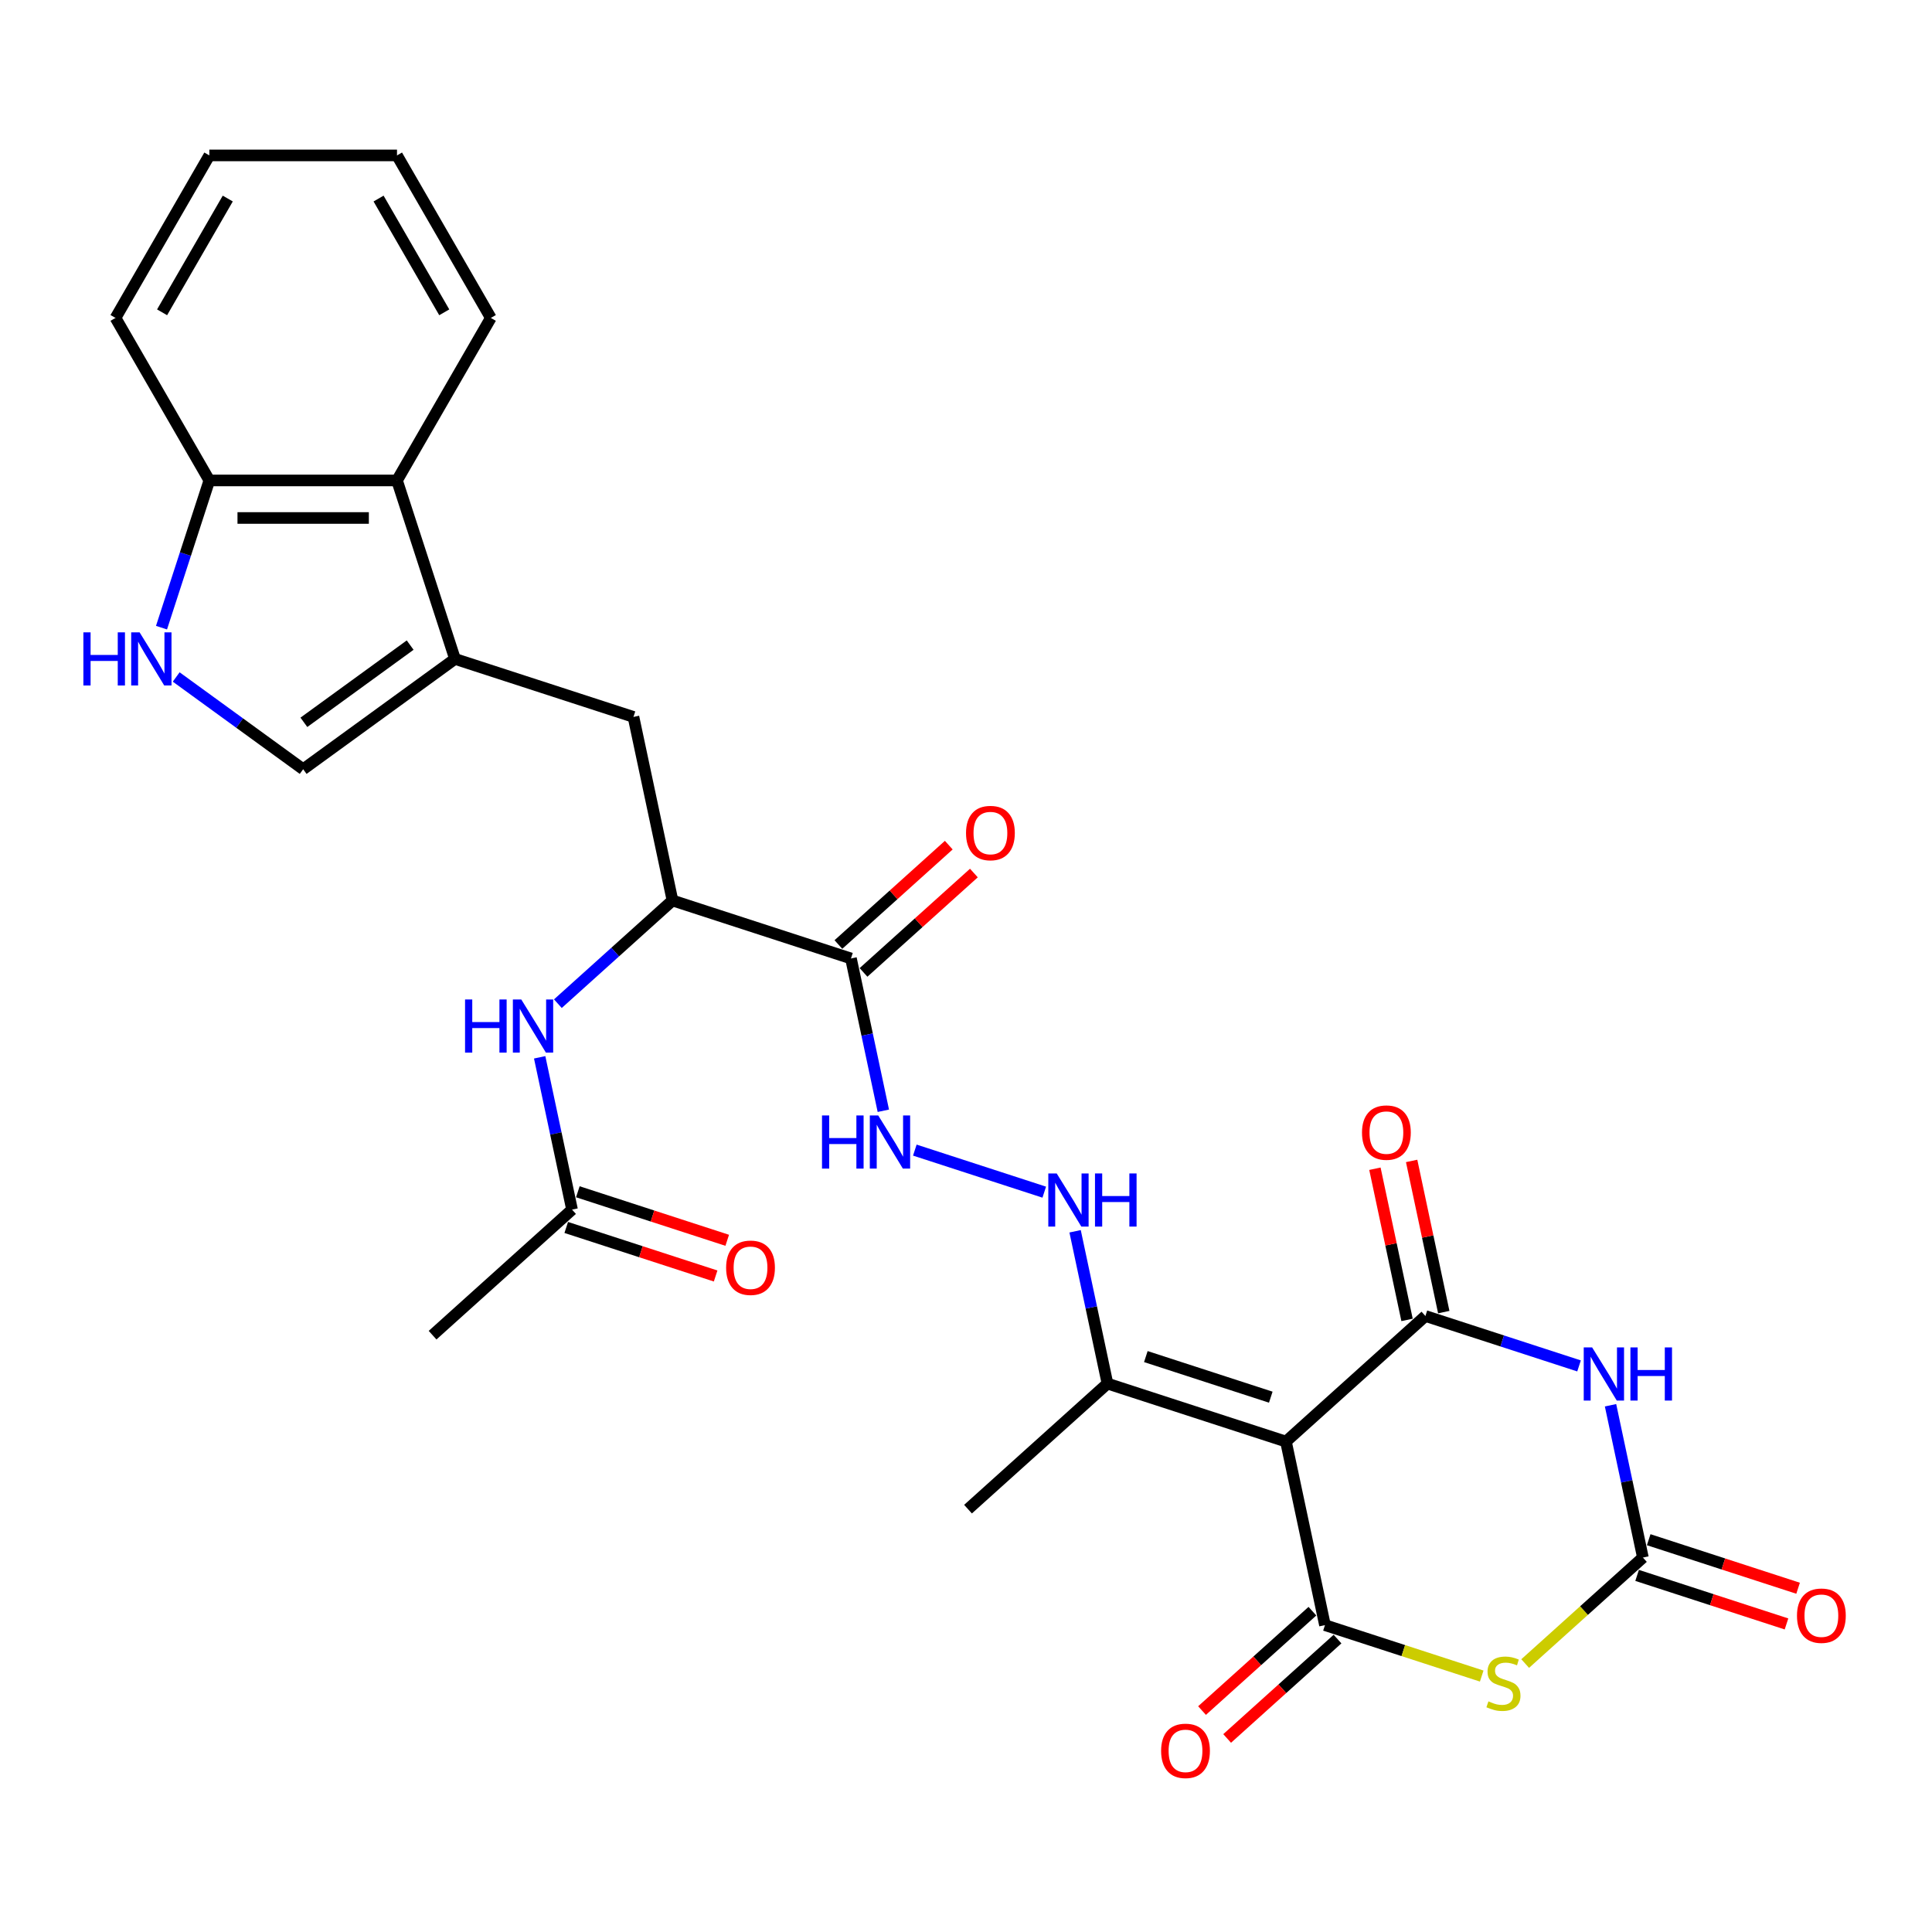<?xml version='1.0' encoding='iso-8859-1'?>
<svg version='1.1' baseProfile='full'
              xmlns='http://www.w3.org/2000/svg'
                      xmlns:rdkit='http://www.rdkit.org/xml'
                      xmlns:xlink='http://www.w3.org/1999/xlink'
                  xml:space='preserve'
width='1000px' height='1000px' viewBox='0 0 1000 1000'>
<!-- END OF HEADER -->
<rect style='opacity:1.0;fill:#FFFFFF;stroke:none' width='1000' height='1000' x='0' y='0'> </rect>
<path class='bond-0' d='M 665.605,746.155 L 737.789,681.16' style='fill:none;fill-rule:evenodd;stroke:#000000;stroke-width:6px;stroke-linecap:butt;stroke-linejoin:miter;stroke-opacity:1' />
<path class='bond-1' d='M 665.605,746.155 L 685.8,841.165' style='fill:none;fill-rule:evenodd;stroke:#000000;stroke-width:6px;stroke-linecap:butt;stroke-linejoin:miter;stroke-opacity:1' />
<path class='bond-9' d='M 665.605,746.155 L 573.226,716.139' style='fill:none;fill-rule:evenodd;stroke:#000000;stroke-width:6px;stroke-linecap:butt;stroke-linejoin:miter;stroke-opacity:1' />
<path class='bond-9' d='M 657.752,723.176 L 593.086,702.165' style='fill:none;fill-rule:evenodd;stroke:#000000;stroke-width:6px;stroke-linecap:butt;stroke-linejoin:miter;stroke-opacity:1' />
<path class='bond-2' d='M 737.789,681.16 L 777.549,694.078' style='fill:none;fill-rule:evenodd;stroke:#000000;stroke-width:6px;stroke-linecap:butt;stroke-linejoin:miter;stroke-opacity:1' />
<path class='bond-2' d='M 777.549,694.078 L 817.308,706.997' style='fill:none;fill-rule:evenodd;stroke:#0000FF;stroke-width:6px;stroke-linecap:butt;stroke-linejoin:miter;stroke-opacity:1' />
<path class='bond-18' d='M 747.29,679.14 L 738.975,640.017' style='fill:none;fill-rule:evenodd;stroke:#000000;stroke-width:6px;stroke-linecap:butt;stroke-linejoin:miter;stroke-opacity:1' />
<path class='bond-18' d='M 738.975,640.017 L 730.659,600.895' style='fill:none;fill-rule:evenodd;stroke:#FF0000;stroke-width:6px;stroke-linecap:butt;stroke-linejoin:miter;stroke-opacity:1' />
<path class='bond-18' d='M 728.288,683.179 L 719.973,644.056' style='fill:none;fill-rule:evenodd;stroke:#000000;stroke-width:6px;stroke-linecap:butt;stroke-linejoin:miter;stroke-opacity:1' />
<path class='bond-18' d='M 719.973,644.056 L 711.657,604.934' style='fill:none;fill-rule:evenodd;stroke:#FF0000;stroke-width:6px;stroke-linecap:butt;stroke-linejoin:miter;stroke-opacity:1' />
<path class='bond-3' d='M 685.8,841.165 L 726.366,854.346' style='fill:none;fill-rule:evenodd;stroke:#000000;stroke-width:6px;stroke-linecap:butt;stroke-linejoin:miter;stroke-opacity:1' />
<path class='bond-3' d='M 726.366,854.346 L 766.932,867.527' style='fill:none;fill-rule:evenodd;stroke:#CCCC00;stroke-width:6px;stroke-linecap:butt;stroke-linejoin:miter;stroke-opacity:1' />
<path class='bond-19' d='M 679.301,833.947 L 650.737,859.666' style='fill:none;fill-rule:evenodd;stroke:#000000;stroke-width:6px;stroke-linecap:butt;stroke-linejoin:miter;stroke-opacity:1' />
<path class='bond-19' d='M 650.737,859.666 L 622.172,885.386' style='fill:none;fill-rule:evenodd;stroke:#FF0000;stroke-width:6px;stroke-linecap:butt;stroke-linejoin:miter;stroke-opacity:1' />
<path class='bond-19' d='M 692.3,848.384 L 663.736,874.103' style='fill:none;fill-rule:evenodd;stroke:#000000;stroke-width:6px;stroke-linecap:butt;stroke-linejoin:miter;stroke-opacity:1' />
<path class='bond-19' d='M 663.736,874.103 L 635.171,899.823' style='fill:none;fill-rule:evenodd;stroke:#FF0000;stroke-width:6px;stroke-linecap:butt;stroke-linejoin:miter;stroke-opacity:1' />
<path class='bond-29' d='M 833.608,727.358 L 841.986,766.772' style='fill:none;fill-rule:evenodd;stroke:#0000FF;stroke-width:6px;stroke-linecap:butt;stroke-linejoin:miter;stroke-opacity:1' />
<path class='bond-29' d='M 841.986,766.772 L 850.364,806.186' style='fill:none;fill-rule:evenodd;stroke:#000000;stroke-width:6px;stroke-linecap:butt;stroke-linejoin:miter;stroke-opacity:1' />
<path class='bond-4' d='M 789.428,861.053 L 819.896,833.62' style='fill:none;fill-rule:evenodd;stroke:#CCCC00;stroke-width:6px;stroke-linecap:butt;stroke-linejoin:miter;stroke-opacity:1' />
<path class='bond-4' d='M 819.896,833.62 L 850.364,806.186' style='fill:none;fill-rule:evenodd;stroke:#000000;stroke-width:6px;stroke-linecap:butt;stroke-linejoin:miter;stroke-opacity:1' />
<path class='bond-20' d='M 847.362,815.424 L 886.024,827.986' style='fill:none;fill-rule:evenodd;stroke:#000000;stroke-width:6px;stroke-linecap:butt;stroke-linejoin:miter;stroke-opacity:1' />
<path class='bond-20' d='M 886.024,827.986 L 924.686,840.548' style='fill:none;fill-rule:evenodd;stroke:#FF0000;stroke-width:6px;stroke-linecap:butt;stroke-linejoin:miter;stroke-opacity:1' />
<path class='bond-20' d='M 853.365,796.948 L 892.027,809.51' style='fill:none;fill-rule:evenodd;stroke:#000000;stroke-width:6px;stroke-linecap:butt;stroke-linejoin:miter;stroke-opacity:1' />
<path class='bond-20' d='M 892.027,809.51 L 930.689,822.072' style='fill:none;fill-rule:evenodd;stroke:#FF0000;stroke-width:6px;stroke-linecap:butt;stroke-linejoin:miter;stroke-opacity:1' />
<path class='bond-5' d='M 235.502,341.059 L 327.882,371.075' style='fill:none;fill-rule:evenodd;stroke:#000000;stroke-width:6px;stroke-linecap:butt;stroke-linejoin:miter;stroke-opacity:1' />
<path class='bond-8' d='M 235.502,341.059 L 156.92,398.152' style='fill:none;fill-rule:evenodd;stroke:#000000;stroke-width:6px;stroke-linecap:butt;stroke-linejoin:miter;stroke-opacity:1' />
<path class='bond-8' d='M 212.296,333.906 L 157.289,373.872' style='fill:none;fill-rule:evenodd;stroke:#000000;stroke-width:6px;stroke-linecap:butt;stroke-linejoin:miter;stroke-opacity:1' />
<path class='bond-12' d='M 235.502,341.059 L 205.487,248.68' style='fill:none;fill-rule:evenodd;stroke:#000000;stroke-width:6px;stroke-linecap:butt;stroke-linejoin:miter;stroke-opacity:1' />
<path class='bond-6' d='M 440.456,496.101 L 448.834,535.516' style='fill:none;fill-rule:evenodd;stroke:#000000;stroke-width:6px;stroke-linecap:butt;stroke-linejoin:miter;stroke-opacity:1' />
<path class='bond-6' d='M 448.834,535.516 L 457.212,574.93' style='fill:none;fill-rule:evenodd;stroke:#0000FF;stroke-width:6px;stroke-linecap:butt;stroke-linejoin:miter;stroke-opacity:1' />
<path class='bond-10' d='M 440.456,496.101 L 348.077,466.085' style='fill:none;fill-rule:evenodd;stroke:#000000;stroke-width:6px;stroke-linecap:butt;stroke-linejoin:miter;stroke-opacity:1' />
<path class='bond-21' d='M 446.956,503.32 L 475.52,477.6' style='fill:none;fill-rule:evenodd;stroke:#000000;stroke-width:6px;stroke-linecap:butt;stroke-linejoin:miter;stroke-opacity:1' />
<path class='bond-21' d='M 475.52,477.6 L 504.084,451.881' style='fill:none;fill-rule:evenodd;stroke:#FF0000;stroke-width:6px;stroke-linecap:butt;stroke-linejoin:miter;stroke-opacity:1' />
<path class='bond-21' d='M 433.957,488.883 L 462.521,463.164' style='fill:none;fill-rule:evenodd;stroke:#000000;stroke-width:6px;stroke-linecap:butt;stroke-linejoin:miter;stroke-opacity:1' />
<path class='bond-21' d='M 462.521,463.164 L 491.085,437.444' style='fill:none;fill-rule:evenodd;stroke:#FF0000;stroke-width:6px;stroke-linecap:butt;stroke-linejoin:miter;stroke-opacity:1' />
<path class='bond-7' d='M 91.198,350.403 L 124.059,374.277' style='fill:none;fill-rule:evenodd;stroke:#0000FF;stroke-width:6px;stroke-linecap:butt;stroke-linejoin:miter;stroke-opacity:1' />
<path class='bond-7' d='M 124.059,374.277 L 156.92,398.152' style='fill:none;fill-rule:evenodd;stroke:#000000;stroke-width:6px;stroke-linecap:butt;stroke-linejoin:miter;stroke-opacity:1' />
<path class='bond-30' d='M 83.595,324.876 L 95.974,286.778' style='fill:none;fill-rule:evenodd;stroke:#0000FF;stroke-width:6px;stroke-linecap:butt;stroke-linejoin:miter;stroke-opacity:1' />
<path class='bond-30' d='M 95.974,286.778 L 108.353,248.68' style='fill:none;fill-rule:evenodd;stroke:#000000;stroke-width:6px;stroke-linecap:butt;stroke-linejoin:miter;stroke-opacity:1' />
<path class='bond-15' d='M 573.226,716.139 L 564.848,676.725' style='fill:none;fill-rule:evenodd;stroke:#000000;stroke-width:6px;stroke-linecap:butt;stroke-linejoin:miter;stroke-opacity:1' />
<path class='bond-15' d='M 564.848,676.725 L 556.47,637.31' style='fill:none;fill-rule:evenodd;stroke:#0000FF;stroke-width:6px;stroke-linecap:butt;stroke-linejoin:miter;stroke-opacity:1' />
<path class='bond-23' d='M 573.226,716.139 L 501.042,781.134' style='fill:none;fill-rule:evenodd;stroke:#000000;stroke-width:6px;stroke-linecap:butt;stroke-linejoin:miter;stroke-opacity:1' />
<path class='bond-13' d='M 348.077,466.085 L 327.882,371.075' style='fill:none;fill-rule:evenodd;stroke:#000000;stroke-width:6px;stroke-linecap:butt;stroke-linejoin:miter;stroke-opacity:1' />
<path class='bond-14' d='M 348.077,466.085 L 318.415,492.793' style='fill:none;fill-rule:evenodd;stroke:#000000;stroke-width:6px;stroke-linecap:butt;stroke-linejoin:miter;stroke-opacity:1' />
<path class='bond-14' d='M 318.415,492.793 L 288.753,519.501' style='fill:none;fill-rule:evenodd;stroke:#0000FF;stroke-width:6px;stroke-linecap:butt;stroke-linejoin:miter;stroke-opacity:1' />
<path class='bond-11' d='M 473.512,595.291 L 540.508,617.059' style='fill:none;fill-rule:evenodd;stroke:#0000FF;stroke-width:6px;stroke-linecap:butt;stroke-linejoin:miter;stroke-opacity:1' />
<path class='bond-16' d='M 205.487,248.68 L 108.353,248.68' style='fill:none;fill-rule:evenodd;stroke:#000000;stroke-width:6px;stroke-linecap:butt;stroke-linejoin:miter;stroke-opacity:1' />
<path class='bond-16' d='M 190.917,268.106 L 122.923,268.106' style='fill:none;fill-rule:evenodd;stroke:#000000;stroke-width:6px;stroke-linecap:butt;stroke-linejoin:miter;stroke-opacity:1' />
<path class='bond-24' d='M 205.487,248.68 L 254.053,164.56' style='fill:none;fill-rule:evenodd;stroke:#000000;stroke-width:6px;stroke-linecap:butt;stroke-linejoin:miter;stroke-opacity:1' />
<path class='bond-17' d='M 279.332,547.263 L 287.71,586.677' style='fill:none;fill-rule:evenodd;stroke:#0000FF;stroke-width:6px;stroke-linecap:butt;stroke-linejoin:miter;stroke-opacity:1' />
<path class='bond-17' d='M 287.71,586.677 L 296.088,626.091' style='fill:none;fill-rule:evenodd;stroke:#000000;stroke-width:6px;stroke-linecap:butt;stroke-linejoin:miter;stroke-opacity:1' />
<path class='bond-26' d='M 108.353,248.68 L 59.787,164.56' style='fill:none;fill-rule:evenodd;stroke:#000000;stroke-width:6px;stroke-linecap:butt;stroke-linejoin:miter;stroke-opacity:1' />
<path class='bond-22' d='M 293.086,635.329 L 331.748,647.891' style='fill:none;fill-rule:evenodd;stroke:#000000;stroke-width:6px;stroke-linecap:butt;stroke-linejoin:miter;stroke-opacity:1' />
<path class='bond-22' d='M 331.748,647.891 L 370.41,660.453' style='fill:none;fill-rule:evenodd;stroke:#FF0000;stroke-width:6px;stroke-linecap:butt;stroke-linejoin:miter;stroke-opacity:1' />
<path class='bond-22' d='M 299.09,616.853 L 337.751,629.415' style='fill:none;fill-rule:evenodd;stroke:#000000;stroke-width:6px;stroke-linecap:butt;stroke-linejoin:miter;stroke-opacity:1' />
<path class='bond-22' d='M 337.751,629.415 L 376.413,641.977' style='fill:none;fill-rule:evenodd;stroke:#FF0000;stroke-width:6px;stroke-linecap:butt;stroke-linejoin:miter;stroke-opacity:1' />
<path class='bond-25' d='M 296.088,626.091 L 223.904,691.086' style='fill:none;fill-rule:evenodd;stroke:#000000;stroke-width:6px;stroke-linecap:butt;stroke-linejoin:miter;stroke-opacity:1' />
<path class='bond-27' d='M 254.053,164.56 L 205.487,80.44' style='fill:none;fill-rule:evenodd;stroke:#000000;stroke-width:6px;stroke-linecap:butt;stroke-linejoin:miter;stroke-opacity:1' />
<path class='bond-27' d='M 229.944,161.655 L 195.948,102.771' style='fill:none;fill-rule:evenodd;stroke:#000000;stroke-width:6px;stroke-linecap:butt;stroke-linejoin:miter;stroke-opacity:1' />
<path class='bond-31' d='M 59.787,164.56 L 108.353,80.44' style='fill:none;fill-rule:evenodd;stroke:#000000;stroke-width:6px;stroke-linecap:butt;stroke-linejoin:miter;stroke-opacity:1' />
<path class='bond-31' d='M 83.896,161.655 L 117.892,102.771' style='fill:none;fill-rule:evenodd;stroke:#000000;stroke-width:6px;stroke-linecap:butt;stroke-linejoin:miter;stroke-opacity:1' />
<path class='bond-28' d='M 205.487,80.44 L 108.353,80.44' style='fill:none;fill-rule:evenodd;stroke:#000000;stroke-width:6px;stroke-linecap:butt;stroke-linejoin:miter;stroke-opacity:1' />
<path  class='atom-3' d='M 824.088 697.421
L 833.102 711.991
Q 833.996 713.429, 835.433 716.032
Q 836.871 718.635, 836.949 718.791
L 836.949 697.421
L 840.601 697.421
L 840.601 724.93
L 836.832 724.93
L 827.158 709
Q 826.031 707.135, 824.826 704.998
Q 823.661 702.861, 823.311 702.2
L 823.311 724.93
L 819.737 724.93
L 819.737 697.421
L 824.088 697.421
' fill='#0000FF'/>
<path  class='atom-3' d='M 843.903 697.421
L 847.633 697.421
L 847.633 709.116
L 861.698 709.116
L 861.698 697.421
L 865.428 697.421
L 865.428 724.93
L 861.698 724.93
L 861.698 712.225
L 847.633 712.225
L 847.633 724.93
L 843.903 724.93
L 843.903 697.421
' fill='#0000FF'/>
<path  class='atom-4' d='M 770.409 880.623
Q 770.72 880.739, 772.002 881.283
Q 773.284 881.827, 774.683 882.177
Q 776.121 882.488, 777.519 882.488
Q 780.122 882.488, 781.638 881.244
Q 783.153 879.962, 783.153 877.747
Q 783.153 876.232, 782.376 875.3
Q 781.638 874.367, 780.472 873.862
Q 779.306 873.357, 777.364 872.774
Q 774.916 872.036, 773.44 871.337
Q 772.002 870.637, 770.953 869.161
Q 769.943 867.684, 769.943 865.198
Q 769.943 861.74, 772.274 859.603
Q 774.644 857.466, 779.306 857.466
Q 782.492 857.466, 786.106 858.981
L 785.212 861.973
Q 781.91 860.613, 779.423 860.613
Q 776.742 860.613, 775.266 861.74
Q 773.789 862.828, 773.828 864.732
Q 773.828 866.208, 774.566 867.102
Q 775.343 867.995, 776.431 868.5
Q 777.558 869.005, 779.423 869.588
Q 781.91 870.365, 783.386 871.142
Q 784.863 871.919, 785.912 873.512
Q 786.999 875.067, 786.999 877.747
Q 786.999 881.555, 784.435 883.614
Q 781.91 885.635, 777.675 885.635
Q 775.227 885.635, 773.362 885.091
Q 771.536 884.586, 769.36 883.692
L 770.409 880.623
' fill='#CCCC00'/>
<path  class='atom-8' d='M 43.156 327.305
L 46.886 327.305
L 46.886 339
L 60.95 339
L 60.95 327.305
L 64.68 327.305
L 64.68 354.813
L 60.95 354.813
L 60.95 342.108
L 46.886 342.108
L 46.886 354.813
L 43.156 354.813
L 43.156 327.305
' fill='#0000FF'/>
<path  class='atom-8' d='M 72.257 327.305
L 81.271 341.875
Q 82.165 343.312, 83.602 345.916
Q 85.04 348.519, 85.117 348.674
L 85.117 327.305
L 88.769 327.305
L 88.769 354.813
L 85.001 354.813
L 75.326 338.883
Q 74.2 337.018, 72.995 334.881
Q 71.829 332.744, 71.48 332.084
L 71.48 354.813
L 67.905 354.813
L 67.905 327.305
L 72.257 327.305
' fill='#0000FF'/>
<path  class='atom-12' d='M 425.47 577.358
L 429.2 577.358
L 429.2 589.053
L 443.265 589.053
L 443.265 577.358
L 446.995 577.358
L 446.995 604.866
L 443.265 604.866
L 443.265 592.161
L 429.2 592.161
L 429.2 604.866
L 425.47 604.866
L 425.47 577.358
' fill='#0000FF'/>
<path  class='atom-12' d='M 454.571 577.358
L 463.585 591.928
Q 464.479 593.366, 465.916 595.969
Q 467.354 598.572, 467.431 598.727
L 467.431 577.358
L 471.084 577.358
L 471.084 604.866
L 467.315 604.866
L 457.64 588.936
Q 456.514 587.071, 455.309 584.934
Q 454.144 582.798, 453.794 582.137
L 453.794 604.866
L 450.219 604.866
L 450.219 577.358
L 454.571 577.358
' fill='#0000FF'/>
<path  class='atom-15' d='M 240.711 517.326
L 244.441 517.326
L 244.441 529.021
L 258.506 529.021
L 258.506 517.326
L 262.236 517.326
L 262.236 544.834
L 258.506 544.834
L 258.506 532.129
L 244.441 532.129
L 244.441 544.834
L 240.711 544.834
L 240.711 517.326
' fill='#0000FF'/>
<path  class='atom-15' d='M 269.812 517.326
L 278.826 531.896
Q 279.72 533.334, 281.157 535.937
Q 282.595 538.54, 282.673 538.696
L 282.673 517.326
L 286.325 517.326
L 286.325 544.834
L 282.556 544.834
L 272.882 528.905
Q 271.755 527.04, 270.55 524.903
Q 269.385 522.766, 269.035 522.105
L 269.035 544.834
L 265.461 544.834
L 265.461 517.326
L 269.812 517.326
' fill='#0000FF'/>
<path  class='atom-16' d='M 546.95 607.374
L 555.964 621.944
Q 556.858 623.381, 558.295 625.985
Q 559.733 628.588, 559.811 628.743
L 559.811 607.374
L 563.463 607.374
L 563.463 634.882
L 559.694 634.882
L 550.02 618.952
Q 548.893 617.087, 547.688 614.95
Q 546.523 612.813, 546.173 612.153
L 546.173 634.882
L 542.599 634.882
L 542.599 607.374
L 546.95 607.374
' fill='#0000FF'/>
<path  class='atom-16' d='M 566.765 607.374
L 570.495 607.374
L 570.495 619.069
L 584.56 619.069
L 584.56 607.374
L 588.29 607.374
L 588.29 634.882
L 584.56 634.882
L 584.56 622.177
L 570.495 622.177
L 570.495 634.882
L 566.765 634.882
L 566.765 607.374
' fill='#0000FF'/>
<path  class='atom-19' d='M 704.967 586.227
Q 704.967 579.622, 708.231 575.931
Q 711.494 572.239, 717.594 572.239
Q 723.694 572.239, 726.958 575.931
Q 730.222 579.622, 730.222 586.227
Q 730.222 592.909, 726.919 596.717
Q 723.617 600.486, 717.594 600.486
Q 711.533 600.486, 708.231 596.717
Q 704.967 592.948, 704.967 586.227
M 717.594 597.378
Q 721.79 597.378, 724.044 594.58
Q 726.336 591.744, 726.336 586.227
Q 726.336 580.826, 724.044 578.106
Q 721.79 575.348, 717.594 575.348
Q 713.398 575.348, 711.106 578.067
Q 708.852 580.787, 708.852 586.227
Q 708.852 591.783, 711.106 594.58
Q 713.398 597.378, 717.594 597.378
' fill='#FF0000'/>
<path  class='atom-20' d='M 600.989 906.238
Q 600.989 899.633, 604.253 895.942
Q 607.516 892.251, 613.616 892.251
Q 619.716 892.251, 622.98 895.942
Q 626.244 899.633, 626.244 906.238
Q 626.244 912.921, 622.941 916.728
Q 619.639 920.497, 613.616 920.497
Q 607.555 920.497, 604.253 916.728
Q 600.989 912.96, 600.989 906.238
M 613.616 917.389
Q 617.812 917.389, 620.066 914.591
Q 622.358 911.755, 622.358 906.238
Q 622.358 900.837, 620.066 898.118
Q 617.812 895.359, 613.616 895.359
Q 609.42 895.359, 607.128 898.079
Q 604.874 900.799, 604.874 906.238
Q 604.874 911.794, 607.128 914.591
Q 609.42 917.389, 613.616 917.389
' fill='#FF0000'/>
<path  class='atom-21' d='M 930.116 836.28
Q 930.116 829.675, 933.38 825.984
Q 936.643 822.293, 942.743 822.293
Q 948.843 822.293, 952.107 825.984
Q 955.371 829.675, 955.371 836.28
Q 955.371 842.963, 952.068 846.77
Q 948.765 850.539, 942.743 850.539
Q 936.682 850.539, 933.38 846.77
Q 930.116 843.002, 930.116 836.28
M 942.743 847.431
Q 946.939 847.431, 949.193 844.633
Q 951.485 841.797, 951.485 836.28
Q 951.485 830.879, 949.193 828.16
Q 946.939 825.401, 942.743 825.401
Q 938.547 825.401, 936.255 828.121
Q 934.001 830.84, 934.001 836.28
Q 934.001 841.836, 936.255 844.633
Q 938.547 847.431, 942.743 847.431
' fill='#FF0000'/>
<path  class='atom-22' d='M 500.013 431.184
Q 500.013 424.579, 503.277 420.888
Q 506.54 417.197, 512.64 417.197
Q 518.74 417.197, 522.004 420.888
Q 525.268 424.579, 525.268 431.184
Q 525.268 437.867, 521.965 441.675
Q 518.663 445.443, 512.64 445.443
Q 506.579 445.443, 503.277 441.675
Q 500.013 437.906, 500.013 431.184
M 512.64 442.335
Q 516.837 442.335, 519.09 439.538
Q 521.382 436.701, 521.382 431.184
Q 521.382 425.784, 519.09 423.064
Q 516.837 420.305, 512.64 420.305
Q 508.444 420.305, 506.152 423.025
Q 503.898 425.745, 503.898 431.184
Q 503.898 436.74, 506.152 439.538
Q 508.444 442.335, 512.64 442.335
' fill='#FF0000'/>
<path  class='atom-23' d='M 375.84 656.185
Q 375.84 649.58, 379.104 645.889
Q 382.367 642.198, 388.467 642.198
Q 394.567 642.198, 397.831 645.889
Q 401.095 649.58, 401.095 656.185
Q 401.095 662.868, 397.792 666.675
Q 394.49 670.444, 388.467 670.444
Q 382.406 670.444, 379.104 666.675
Q 375.84 662.906, 375.84 656.185
M 388.467 667.336
Q 392.663 667.336, 394.917 664.538
Q 397.209 661.702, 397.209 656.185
Q 397.209 650.784, 394.917 648.064
Q 392.663 645.306, 388.467 645.306
Q 384.271 645.306, 381.979 648.026
Q 379.725 650.745, 379.725 656.185
Q 379.725 661.741, 381.979 664.538
Q 384.271 667.336, 388.467 667.336
' fill='#FF0000'/>
</svg>
